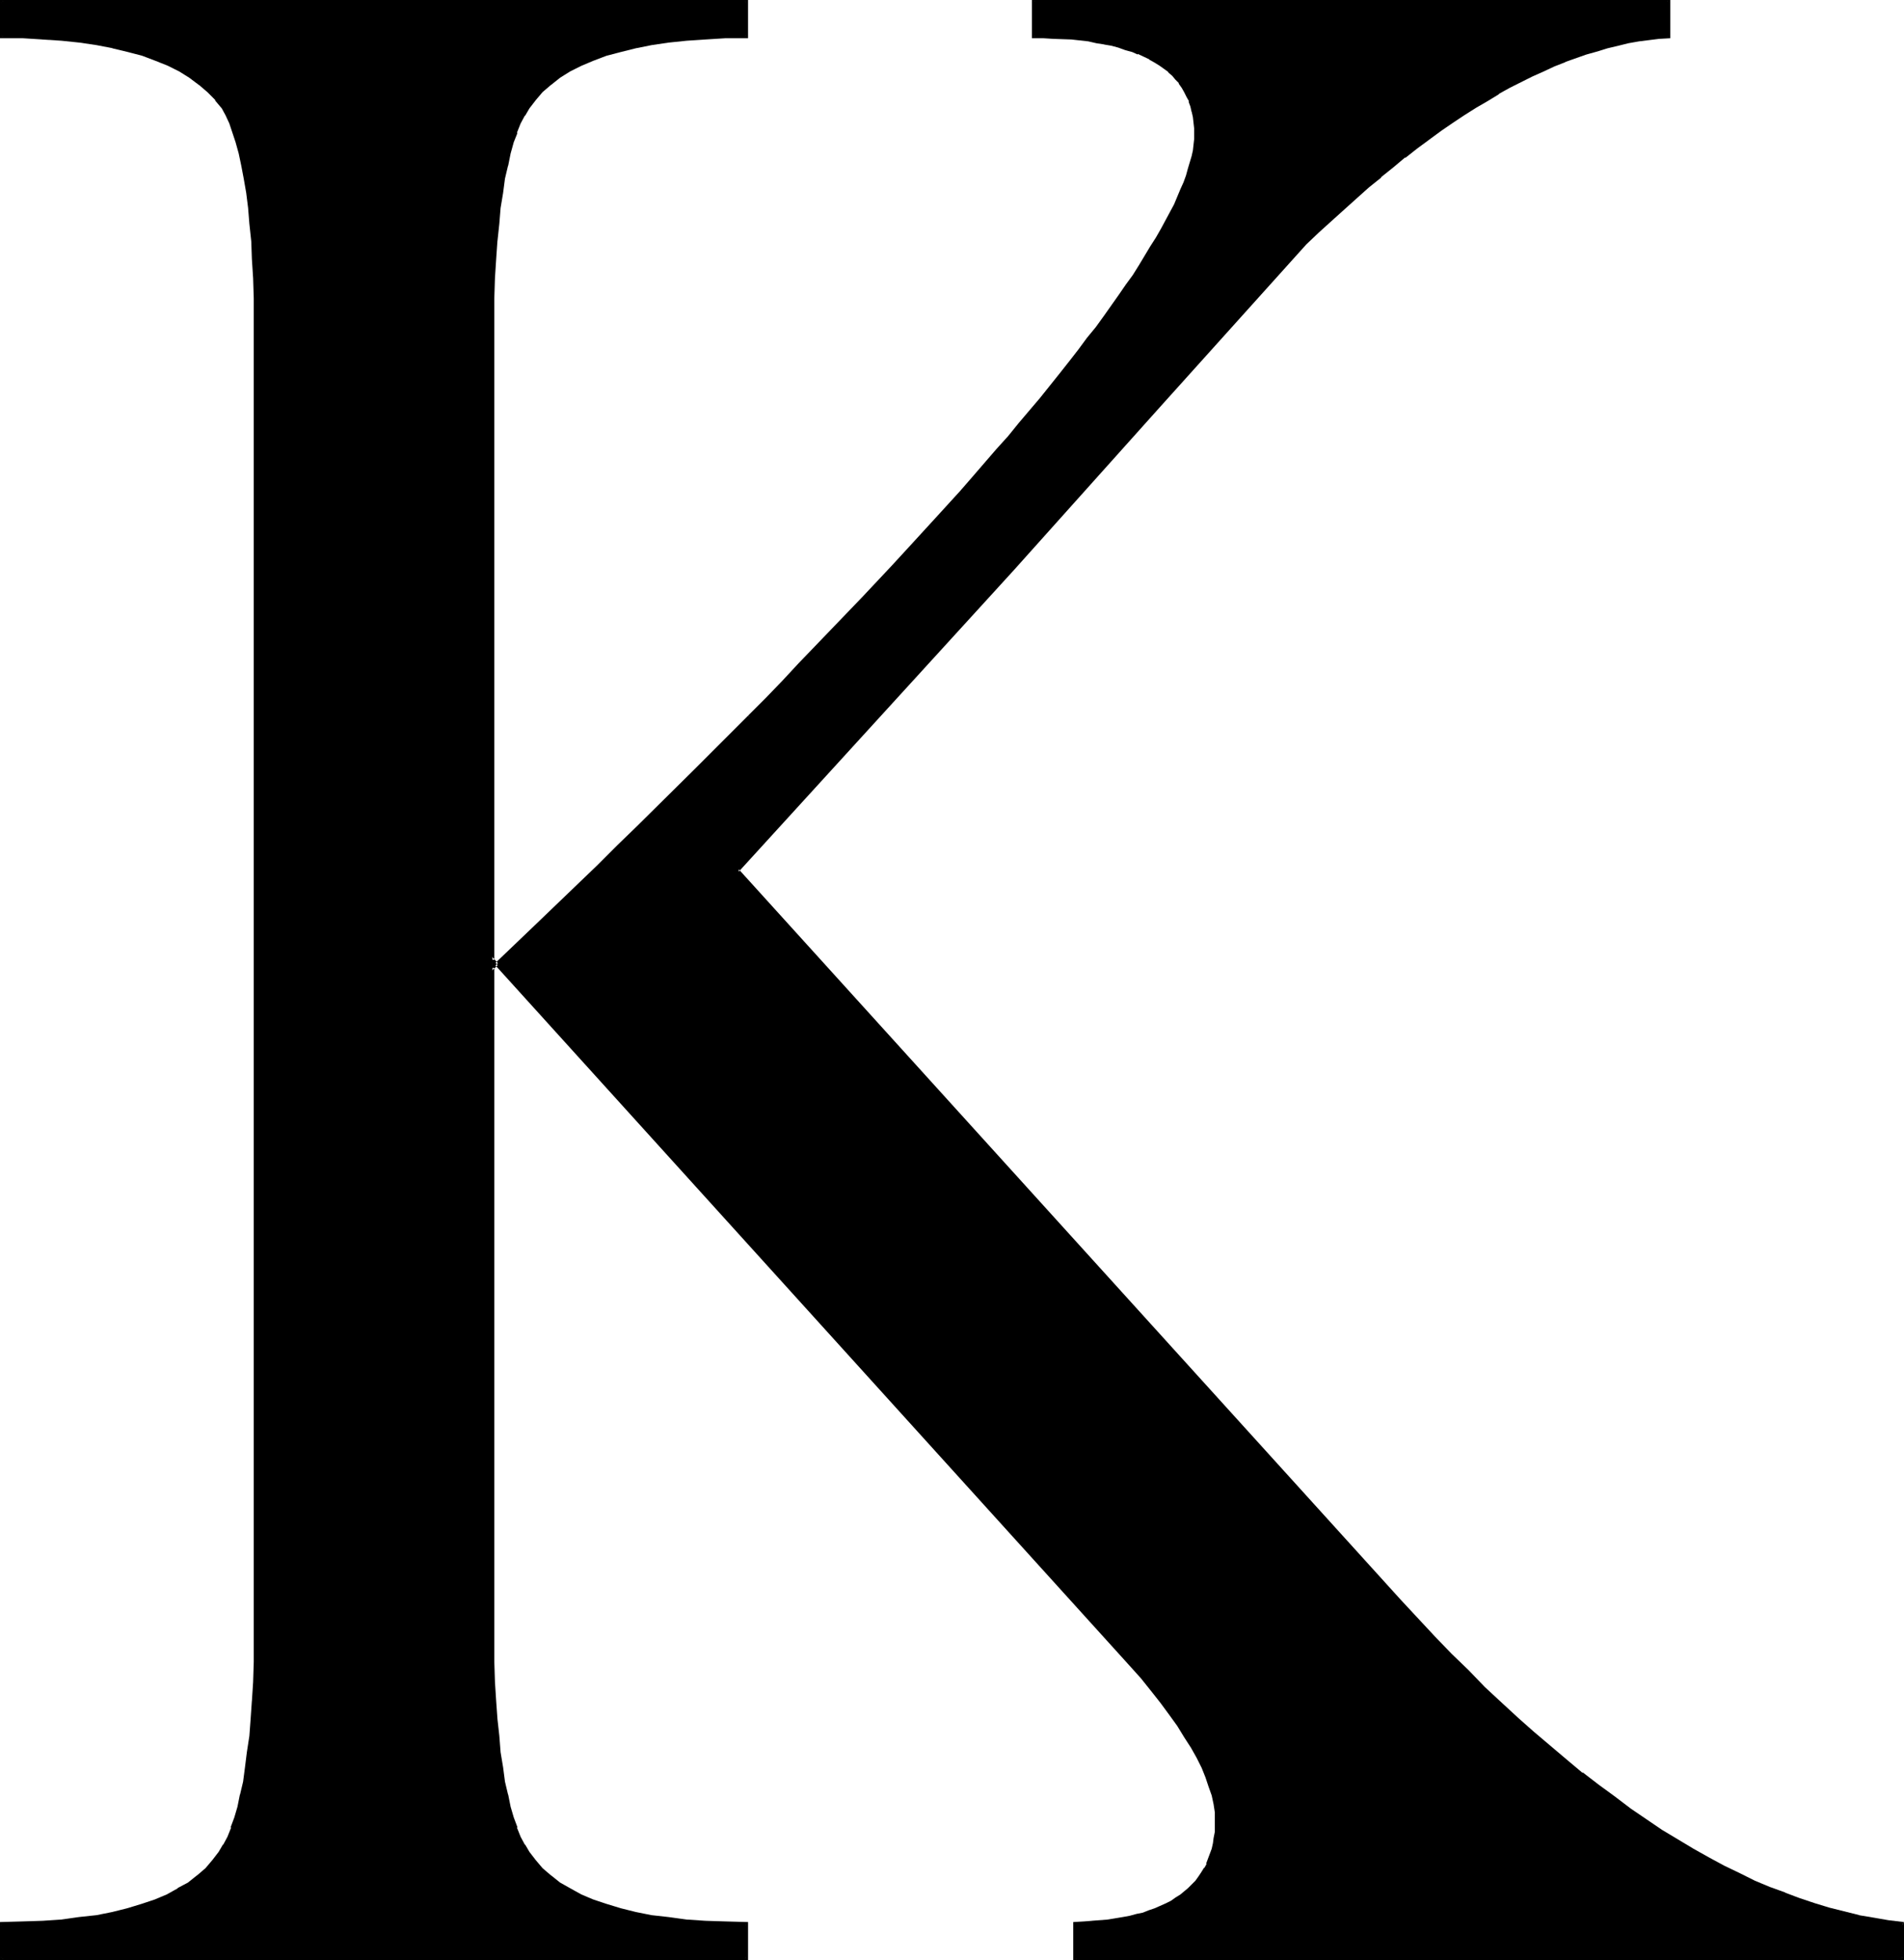 <?xml version="1.0" encoding="UTF-8" standalone="no"?>
<svg
   version="1.0"
   width="129.937mm"
   height="133.751mm"
   id="svg3"
   sodipodi:docname="Greek Kappa 4.wmf"
   xmlns:inkscape="http://www.inkscape.org/namespaces/inkscape"
   xmlns:sodipodi="http://sodipodi.sourceforge.net/DTD/sodipodi-0.dtd"
   xmlns="http://www.w3.org/2000/svg"
   xmlns:svg="http://www.w3.org/2000/svg">
  <sodipodi:namedview
     id="namedview3"
     pagecolor="#ffffff"
     bordercolor="#000000"
     borderopacity="0.25"
     inkscape:showpageshadow="2"
     inkscape:pageopacity="0.0"
     inkscape:pagecheckerboard="0"
     inkscape:deskcolor="#d1d1d1"
     inkscape:document-units="mm" />
  <defs
     id="defs1">
    <pattern
       id="WMFhbasepattern"
       patternUnits="userSpaceOnUse"
       width="6"
       height="6"
       x="0"
       y="0" />
  </defs>
  <path
     style="fill:#000000;fill-opacity:1;fill-rule:evenodd;stroke:none"
     d="m 490.617,495.98 v 9.212 H 277.144 v -9.212 h 2.424 l 2.101,-0.162 4.202,-0.323 1.939,-0.323 1.778,-0.323 1.778,-0.323 1.778,-0.485 1.778,-0.485 1.616,-0.485 1.454,-0.485 1.454,-0.646 1.454,-0.646 1.293,-0.808 1.293,-0.808 1.131,-0.646 1.131,-0.97 0.97,-0.808 0.97,-0.97 0.97,-1.131 0.808,-0.97 0.808,-1.131 0.646,-1.131 0.646,-1.131 0.97,-2.586 0.323,-1.454 0.485,-1.293 0.162,-1.454 0.162,-1.454 0.162,-1.616 v -1.616 l -0.162,-1.939 -0.162,-2.263 -0.485,-2.263 -0.808,-2.263 -0.808,-2.424 -1.131,-2.424 -1.293,-2.586 -1.454,-2.747 -1.616,-2.747 -1.939,-2.747 -2.101,-3.071 -2.262,-2.909 -2.424,-3.232 -2.747,-3.232 -2.747,-3.232 -3.07,-3.394 -161.6,-178.417 v 170.013 5.656 l 0.162,5.495 0.162,5.171 0.162,5.01 0.323,4.525 0.485,4.525 0.485,4.202 0.485,3.717 0.646,3.717 0.646,3.394 0.646,3.071 0.97,2.909 0.808,2.586 0.97,2.424 1.131,2.101 0.97,1.778 1.778,2.263 1.778,2.101 2.262,1.778 2.262,1.939 2.747,1.616 2.909,1.454 3.07,1.454 3.555,1.131 3.555,1.131 3.878,0.808 4.202,0.808 4.363,0.646 4.686,0.485 4.848,0.323 5.171,0.323 h 5.333 v 9.212 H 0.323 v -9.212 H 5.818 l 5.171,-0.323 4.848,-0.323 4.686,-0.485 4.363,-0.646 4.202,-0.808 3.878,-0.808 3.555,-1.131 3.555,-1.131 3.07,-1.454 2.909,-1.454 2.747,-1.616 2.262,-1.939 2.262,-1.778 1.778,-2.101 1.778,-2.263 0.97,-1.778 1.131,-2.101 0.97,-2.424 0.808,-2.586 0.808,-2.909 0.808,-3.071 0.646,-3.394 0.646,-3.717 0.485,-3.717 0.485,-4.202 0.323,-4.525 0.485,-4.525 0.162,-5.01 0.162,-5.171 0.162,-5.495 V 417.437 87.916 82.259 l -0.162,-5.333 -0.162,-5.172 -0.162,-5.01 -0.323,-4.687 -0.323,-4.363 -0.485,-4.202 -0.485,-3.879 -0.485,-3.555 -0.646,-3.394 -0.808,-3.232 -0.646,-2.747 L 60.438,34.1 59.469,31.675 58.661,29.575 57.53,27.797 55.914,25.534 53.813,23.433 51.55,21.494 49.126,19.716 46.379,18.1 43.47,16.646 40.238,15.191 36.845,14.06 33.128,12.929 29.088,11.959 24.886,11.151 20.523,10.666 15.837,10.02 10.989,9.697 5.818,9.535 0.323,9.373 V 0.323 H 192.465 v 9.05 l -5.333,0.162 -5.171,0.162 -4.848,0.323 -4.686,0.646 -4.363,0.485 -4.202,0.808 -3.878,0.97 -3.555,1.131 -3.555,1.131 -3.07,1.454 -2.909,1.454 -2.747,1.616 -2.262,1.778 -2.262,1.939 -1.778,2.101 -1.778,2.263 -0.97,1.778 -1.131,2.101 -0.97,2.424 -0.808,2.586 -0.97,2.747 -0.646,3.232 -0.646,3.394 -0.646,3.555 -0.485,3.879 -0.485,4.202 -0.485,4.363 -0.323,4.687 -0.162,5.01 -0.162,5.172 -0.162,5.333 v 5.656 161.771 l 5.656,-5.333 5.494,-5.333 5.494,-5.333 5.333,-5.171 5.333,-5.01 5.171,-5.172 5.01,-4.848 5.01,-5.01 4.848,-4.848 4.848,-4.848 4.848,-4.687 4.525,-4.687 4.686,-4.687 4.525,-4.525 4.363,-4.363 4.202,-4.525 4.202,-4.363 4.202,-4.202 4.04,-4.363 3.878,-4.04 3.878,-4.04 3.717,-4.04 3.717,-4.04 3.555,-3.879 3.555,-3.879 3.394,-3.717 3.232,-3.717 3.394,-3.717 3.07,-3.555 3.07,-3.555 2.909,-3.394 2.909,-3.394 2.747,-3.394 2.747,-3.232 2.586,-3.232 2.586,-3.071 2.424,-3.071 2.262,-3.071 2.262,-2.909 2.262,-2.909 2.101,-2.747 1.939,-2.747 1.939,-2.747 1.778,-2.586 1.778,-2.586 1.616,-2.424 1.616,-2.586 1.454,-2.263 1.293,-2.263 1.293,-2.263 1.293,-2.263 0.97,-2.101 1.131,-1.939 0.97,-2.101 0.808,-1.939 0.646,-1.778 0.808,-1.778 0.485,-1.778 0.485,-1.616 0.323,-1.616 0.323,-1.616 0.323,-1.454 0.162,-1.454 v -1.293 -1.454 l -0.162,-1.616 -0.162,-1.454 -0.323,-1.293 -0.485,-1.454 -0.323,-1.293 -0.646,-1.293 -0.485,-1.131 -0.808,-1.131 -0.646,-1.131 -0.97,-1.131 -0.808,-0.97 -1.131,-0.97 -1.131,-0.808 -1.131,-0.97 -1.293,-0.808 -1.293,-0.808 -2.909,-1.293 -1.616,-0.646 -1.778,-0.485 -1.778,-0.646 -1.778,-0.323 -1.939,-0.485 -2.101,-0.323 -2.101,-0.323 -4.363,-0.485 -4.686,-0.323 -2.586,-0.162 h -2.586 V 0.323 h 164.024 v 9.05 l -2.586,0.162 -2.747,0.323 -2.586,0.485 -2.586,0.485 -2.747,0.485 -2.747,0.646 -2.586,0.808 -2.747,0.808 -2.747,0.97 -2.747,1.131 -2.909,1.131 -2.747,1.131 -2.909,1.454 -2.909,1.293 -2.909,1.616 -2.909,1.616 -2.909,1.778 -2.909,1.778 -3.07,1.939 -3.07,1.939 -2.909,2.101 -3.07,2.263 -3.07,2.263 -3.07,2.263 -3.232,2.586 -3.07,2.586 -3.07,2.586 -3.232,2.747 -3.232,2.909 -3.232,2.909 -3.394,3.071 -3.232,3.232 -18.907,21.009 -18.907,20.848 -37.653,42.018 -70.942,77.734 170.811,188.437 4.363,4.687 4.363,4.687 4.363,4.525 4.363,4.202 4.202,4.202 4.363,4.04 4.202,4.04 4.202,3.717 4.202,3.555 4.202,3.555 4.202,3.394 4.202,3.232 4.04,3.071 4.04,2.909 4.202,2.747 4.04,2.747 4.04,2.586 4.04,2.263 4.04,2.263 3.878,2.101 4.04,1.939 3.878,1.939 3.878,1.616 3.878,1.616 3.878,1.454 3.878,1.293 3.878,1.131 3.878,0.97 3.717,0.808 3.717,0.808 3.717,0.646 z"
     id="path1" />
  <path
     style="fill:#000000;fill-opacity:1;fill-rule:evenodd;stroke:none"
     d="m 490.617,496.464 -0.323,-0.485 v 9.212 l 0.323,-0.485 H 277.144 l 0.485,0.485 v -9.212 l -0.485,0.485 2.424,-0.162 h 2.101 v 0 l 4.202,-0.485 1.939,-0.162 1.939,-0.323 1.778,-0.485 v 0 l 1.778,-0.323 1.616,-0.485 1.616,-0.485 1.616,-0.646 v 0 l 1.454,-0.646 1.454,-0.646 1.293,-0.646 h 0.162 l 1.131,-0.808 1.293,-0.808 0.97,-0.808 0.162,-0.162 0.97,-0.97 0.97,-0.808 0.97,-1.131 v 0 l 0.808,-1.131 0.808,-0.97 0.646,-1.293 v 0 l 0.646,-1.131 h 0.162 l 0.97,-2.586 0.323,-1.454 0.323,-1.293 v -0.162 l 0.323,-1.454 0.162,-1.454 v 0 -1.616 l 0.162,-1.616 -0.162,-1.939 v -0.162 l -0.323,-2.101 -0.485,-2.263 v 0 l -0.646,-2.263 -0.97,-2.586 v 0 l -1.131,-2.424 -1.293,-2.586 -1.454,-2.747 v 0 l -1.616,-2.747 -1.939,-2.909 -1.939,-2.909 -2.262,-3.071 -2.586,-3.071 v 0 l -2.747,-3.232 v -0.162 l -2.747,-3.232 -3.07,-3.394 -162.408,-179.225 v 171.144 l 0.162,11.151 0.162,5.171 0.323,5.01 0.323,4.525 v 0.162 l 0.323,4.363 0.485,4.202 0.485,3.879 0.646,3.717 0.646,3.232 v 0.162 l 0.808,3.071 0.808,2.909 0.808,2.586 h 0.162 l 0.97,2.424 0.97,2.101 v 0 l 1.131,1.939 1.616,2.101 0.162,0.162 1.939,2.101 2.101,1.778 v 0.162 l 2.424,1.778 2.586,1.616 h 0.162 l 2.909,1.454 3.07,1.454 h 0.162 l 3.394,1.293 3.555,0.97 3.878,0.97 h 0.162 l 4.04,0.808 4.525,0.646 4.525,0.485 h 0.162 l 4.848,0.323 5.171,0.162 5.333,0.162 -0.323,-0.485 v 9.212 l 0.323,-0.485 H 0.323 l 0.485,0.485 v -9.212 l -0.485,0.485 5.494,-0.162 5.171,-0.162 4.848,-0.323 v 0 l 4.686,-0.485 4.363,-0.646 4.202,-0.808 h 0.162 l 3.717,-0.97 3.717,-0.97 3.394,-1.293 h 0.162 l 3.07,-1.454 2.909,-1.454 v 0 l 2.747,-1.616 2.424,-1.778 v -0.162 l 2.262,-1.778 1.778,-2.101 0.162,-0.162 1.616,-2.101 1.131,-1.939 v 0 l 0.97,-2.101 0.97,-2.424 h 0.162 l 0.808,-2.586 0.808,-2.909 0.808,-3.071 v -0.162 l 0.646,-3.232 0.646,-3.717 0.485,-3.879 0.485,-4.202 0.323,-4.363 0.323,-4.687 v 0 l 0.323,-5.01 0.162,-5.171 0.162,-11.151 V 87.916 l -0.162,-5.656 v -5.333 l -0.162,-5.172 -0.323,-5.01 -0.162,-4.687 v 0 l -0.323,-4.363 -0.485,-4.202 -0.485,-3.879 -0.646,-3.717 -0.646,-3.394 -0.646,-3.071 v 0 L 61.731,36.524 60.762,33.938 59.954,31.514 v 0 l -0.97,-2.101 -1.131,-1.778 v -0.162 l -1.616,-2.101 -0.162,-0.162 -1.939,-2.101 -2.262,-1.778 v -0.162 l -2.586,-1.778 -2.586,-1.616 h -0.162 L 43.632,16.161 40.4,14.868 v 0 l -3.555,-1.293 -3.555,-1.131 -4.04,-0.808 v 0 L 25.048,10.828 20.523,10.181 15.998,9.697 10.989,9.373 v 0 L 5.818,9.05 H 0.323 l 0.485,0.323 V 0.323 L 0.323,0.646 H 192.465 L 192.142,0.323 v 9.05 l 0.323,-0.323 h -5.333 l -5.171,0.323 v 0 l -5.01,0.323 -4.525,0.485 -4.525,0.646 -4.04,0.808 h -0.162 l -3.878,0.808 -3.555,1.131 -3.394,1.293 h -0.162 l -3.07,1.293 -2.909,1.616 h -0.162 l -2.586,1.616 -2.424,1.778 v 0.162 l -2.101,1.778 -1.939,2.101 -0.162,0.162 -1.616,2.101 -1.131,1.939 v 0 l -0.97,2.101 -0.97,2.424 h -0.162 l -0.808,2.586 -0.808,2.909 -0.808,3.071 v 0 l -0.646,3.394 -0.646,3.717 -0.485,3.879 -0.485,4.202 -0.323,4.363 v 0 l -0.323,4.687 -0.323,5.01 -0.162,5.172 v 5.333 l -0.162,5.656 v 162.741 l 11.958,-11.313 16.16,-15.515 5.01,-5.171 5.171,-5.01 14.706,-14.545 4.848,-4.687 9.211,-9.373 -0.646,-0.485 -9.211,9.212 -4.686,4.687 -14.867,14.706 -5.01,4.848 -5.171,5.172 -16.16,15.515 -11.15,10.666 0.808,0.323 V 87.916 82.259 76.926 l 0.162,-5.172 0.323,-5.01 0.323,-4.687 v 0.162 l 0.485,-4.525 0.323,-4.04 0.646,-3.879 0.485,-3.717 0.808,-3.394 v 0.162 l 0.646,-3.232 0.808,-2.909 0.97,-2.424 h -0.162 l 0.97,-2.424 1.131,-2.101 v 0.162 l 1.131,-1.939 1.616,-2.101 v 0 l 1.778,-2.101 2.262,-1.939 -0.162,0.162 2.424,-1.939 2.586,-1.616 v 0 l 2.909,-1.454 3.07,-1.293 v 0 l 3.394,-1.293 3.717,-0.97 3.878,-0.97 v 0 l 4.04,-0.808 4.363,-0.646 4.686,-0.485 4.848,-0.323 v 0 l 5.171,-0.323 h 5.818 V 0 H 0 v 9.858 h 5.818 l 5.171,0.323 h -0.162 l 5.01,0.323 4.686,0.485 4.363,0.646 4.202,0.808 h -0.162 l 4.04,0.97 3.717,0.97 3.394,1.293 v 0 l 3.232,1.293 2.909,1.454 v 0 l 2.586,1.616 2.586,1.939 -0.162,-0.162 2.262,1.939 2.101,2.101 h -0.162 l 1.778,2.101 v 0 l 0.97,1.778 0.97,2.101 v 0 l 0.808,2.424 0.808,2.424 0.808,2.909 v 0 l 0.646,3.071 0.646,3.394 0.646,3.717 0.485,3.879 0.323,4.04 0.485,4.525 v -0.162 l 0.162,4.687 0.323,5.01 0.162,5.172 v 5.333 5.656 329.522 11.151 l -0.162,5.171 -0.323,5.01 v -0.162 l -0.323,4.687 -0.323,4.363 -0.646,4.202 -0.485,3.879 -0.485,3.717 -0.808,3.394 v -0.162 l -0.646,3.232 -0.808,2.747 -0.97,2.586 h 0.162 l -0.97,2.424 -1.131,2.101 v -0.162 l -1.131,1.939 -1.616,2.101 v 0 l -1.778,2.101 -2.262,1.939 0.162,-0.162 -2.424,1.939 -2.747,1.454 h 0.162 l -2.909,1.616 -3.07,1.293 v 0 l -3.394,1.131 -3.717,1.131 -3.878,0.97 v 0 l -4.04,0.808 -4.525,0.485 -4.525,0.646 v 0 l -4.848,0.323 -5.171,0.162 L 0,495.656 v 9.858 h 192.95 v -9.858 l -5.818,-0.162 -5.171,-0.162 -4.848,-0.323 v 0 l -4.686,-0.646 -4.363,-0.485 -4.04,-0.808 v 0 l -3.878,-0.97 -3.717,-1.131 -3.394,-1.131 v 0 l -3.07,-1.293 -2.909,-1.616 v 0 l -2.586,-1.454 -2.424,-1.939 0.162,0.162 -2.262,-1.939 -1.778,-2.101 v 0 l -1.616,-2.101 -1.131,-1.939 v 0.162 l -1.131,-2.101 -0.97,-2.424 h 0.162 l -0.97,-2.586 -0.808,-2.747 -0.646,-3.232 v 0.162 l -0.808,-3.394 -0.485,-3.717 -0.646,-3.879 -0.323,-4.202 -0.485,-4.363 v 0 l -0.323,-4.525 -0.323,-5.01 -0.162,-5.171 v -11.151 -170.013 l -0.808,0.323 161.6,178.417 3.07,3.394 2.909,3.232 v 0 l 2.586,3.232 v 0 l 2.424,3.071 2.262,3.071 2.101,2.909 1.778,2.909 1.778,2.747 v 0 l 1.454,2.586 1.293,2.586 0.97,2.424 v 0 l 0.808,2.424 0.808,2.263 v 0 l 0.485,2.263 0.323,2.101 v 0 1.939 1.616 1.616 -0.162 l -0.323,1.616 -0.162,1.293 v 0 l -0.323,1.454 -0.485,1.293 -0.97,2.586 h 0.162 l -0.646,1.131 v -0.162 l -0.808,1.293 -0.646,0.97 -0.808,1.131 v 0 l -0.97,0.97 -0.97,0.97 -0.97,0.808 v 0 l -0.97,0.808 -1.293,0.808 -1.131,0.808 v 0 l -1.293,0.646 -1.454,0.646 -1.454,0.646 v 0 l -1.454,0.485 -1.616,0.646 -1.616,0.323 -1.778,0.485 v 0 l -1.778,0.323 -1.939,0.323 -1.939,0.323 -4.202,0.323 h 0.162 l -2.101,0.162 -2.747,0.162 v 9.858 h 214.281 v -9.858 z"
     id="path2" />
  <path
     style="fill:#000000;fill-opacity:1;fill-rule:evenodd;stroke:none"
     d="m 193.597,185.043 4.363,-4.525 4.363,-4.363 4.363,-4.525 4.202,-4.363 12.12,-12.606 7.595,-8.242 3.717,-3.879 3.555,-3.879 3.555,-3.879 3.394,-3.717 3.232,-3.717 3.232,-3.717 3.232,-3.555 3.07,-3.555 2.909,-3.394 v -0.162 l 2.909,-3.394 2.747,-3.232 2.747,-3.232 2.586,-3.232 2.586,-3.232 2.424,-3.071 v 0 l 2.424,-2.909 2.262,-2.909 2.101,-2.909 2.101,-2.909 1.939,-2.747 1.939,-2.747 1.939,-2.586 1.616,-2.424 1.616,-2.586 1.616,-2.424 1.454,-2.424 1.293,-2.263 v 0 l 1.293,-2.263 1.293,-2.263 1.131,-2.101 0.97,-1.939 0.97,-2.101 0.808,-1.939 0.808,-1.778 v 0 l 0.646,-1.778 0.646,-1.778 0.485,-1.778 0.323,-1.454 v -0.162 l 0.323,-1.454 0.162,-1.454 0.162,-1.454 v -0.162 l 0.162,-1.293 -0.162,-1.454 v -0.162 l -0.162,-1.454 -0.162,-1.454 -0.323,-1.454 v 0 l -0.323,-1.293 -0.485,-1.454 v 0 l -0.485,-1.293 -0.646,-1.131 v -0.162 l -0.646,-1.131 -0.808,-1.131 h -0.162 l -0.808,-0.97 v 0 l -0.97,-1.131 -0.97,-0.97 v 0 l -1.131,-0.808 v -0.162 l -1.131,-0.808 -1.293,-0.808 -1.454,-0.808 v 0 l -2.909,-1.293 v -0.162 l -1.616,-0.485 h -0.162 l -1.616,-0.646 -1.778,-0.485 -1.939,-0.485 -1.778,-0.323 h -0.162 l -1.939,-0.485 -2.101,-0.323 -4.363,-0.485 h -0.162 l -4.686,-0.323 h -2.586 -2.586 l 0.485,0.323 V 0.323 l -0.485,0.323 H 430.502 L 430.017,0.323 v 9.05 l 0.323,-0.323 -2.586,0.162 -2.586,0.323 -2.586,0.323 -2.747,0.485 -2.586,0.485 h -0.162 l -2.586,0.808 -2.747,0.808 -2.747,0.808 -2.747,0.97 -2.747,0.97 h -0.162 l -2.747,1.293 -2.747,1.131 -2.909,1.293 -2.909,1.454 -2.909,1.616 -2.909,1.616 v 0 l -2.909,1.778 -3.07,1.778 -3.07,1.778 -2.909,2.101 -3.07,2.101 -3.07,2.101 -3.07,2.263 -3.07,2.424 v 0.162 l -3.07,2.424 -3.232,2.586 v 0 l -3.07,2.586 -3.232,2.747 -3.232,2.909 -3.232,2.909 -3.232,3.071 -3.394,3.232 -37.814,41.857 -37.653,42.018 -71.104,78.057 170.973,188.76 4.363,4.687 4.363,4.687 4.363,4.525 4.363,4.202 4.202,4.202 4.363,4.04 4.202,4.04 4.202,3.717 8.403,7.111 h 0.162 l 4.04,3.394 v 0 l 4.202,3.232 4.202,3.071 4.04,2.909 4.04,2.909 4.04,2.586 4.04,2.586 4.04,2.424 h 0.162 l 3.878,2.101 4.04,2.263 3.878,1.939 4.04,1.778 3.878,1.778 v 0 l 3.878,1.616 h 0.162 l 3.878,1.293 3.717,1.293 3.878,1.131 3.878,1.131 3.717,0.808 h 0.162 l 3.717,0.646 3.717,0.646 3.717,0.485 0.485,-0.808 -4.04,-0.485 -3.717,-0.646 -3.878,-0.646 h 0.162 l -3.878,-0.97 -3.878,-0.97 -3.717,-1.131 -3.878,-1.293 -3.878,-1.454 h 0.162 l -4.04,-1.454 v 0 l -3.878,-1.616 -3.878,-1.939 -4.04,-1.939 -3.878,-2.101 -4.04,-2.263 v 0 l -4.04,-2.424 -4.04,-2.424 -4.04,-2.747 -4.04,-2.747 -4.04,-3.071 -4.202,-3.071 -4.202,-3.232 v 0.162 l -4.04,-3.394 v 0 l -8.403,-7.111 -4.202,-3.717 -4.202,-3.879 -4.363,-4.04 -4.202,-4.363 -4.363,-4.202 -4.363,-4.525 -4.363,-4.687 -4.363,-4.687 -170.811,-188.437 v 0.646 l 70.942,-77.734 37.653,-42.018 37.814,-42.018 3.232,-3.071 3.394,-3.071 3.232,-2.909 3.232,-2.909 3.07,-2.747 3.232,-2.586 h -0.162 l 3.232,-2.586 3.07,-2.586 v 0.162 l 3.07,-2.424 3.07,-2.263 3.07,-2.263 3.07,-2.101 2.909,-1.939 3.07,-1.939 3.07,-1.778 2.909,-1.778 h -0.162 l 2.909,-1.616 2.909,-1.454 2.909,-1.454 2.909,-1.293 2.747,-1.293 2.909,-1.131 h -0.162 l 2.747,-0.97 2.747,-0.97 2.909,-0.808 2.586,-0.808 2.747,-0.646 v 0 l 2.586,-0.646 2.747,-0.485 2.586,-0.323 2.586,-0.323 2.909,-0.162 V 0 H 266.155 v 9.858 h 2.909 l 2.586,0.162 4.686,0.162 v 0 l 4.363,0.485 2.101,0.485 2.101,0.323 h -0.162 l 1.939,0.323 1.778,0.485 1.778,0.646 1.778,0.485 v 0 l 1.454,0.646 v -0.162 l 3.07,1.454 h -0.162 l 1.454,0.808 1.293,0.808 1.131,0.808 v 0 l 1.131,0.808 h -0.162 l 1.131,0.97 0.808,0.97 v 0 l 0.97,0.97 h -0.162 l 0.808,1.131 0.646,1.131 v 0 l 0.646,1.293 0.646,1.131 h -0.162 l 0.485,1.293 0.323,1.454 v -0.162 l 0.323,1.454 0.162,1.454 0.162,1.454 v 0 1.454 1.293 0 l -0.162,1.454 -0.162,1.454 -0.323,1.454 v 0 l -0.485,1.616 -0.485,1.616 -0.485,1.778 -0.646,1.778 v 0 l -0.808,1.778 -0.808,1.939 -0.808,1.939 -1.131,2.101 -1.131,2.101 -1.131,2.101 -1.293,2.263 v 0 l -1.454,2.263 -1.454,2.424 -1.454,2.424 -1.616,2.586 -1.778,2.424 -1.778,2.586 -1.939,2.747 -1.939,2.747 -2.101,2.909 -2.262,2.747 -2.262,3.071 -2.262,2.909 v 0 l -2.424,3.071 -2.586,3.232 -2.586,3.232 -2.747,3.232 -2.747,3.232 -2.747,3.394 v 0 l -3.07,3.394 -3.07,3.555 -3.07,3.555 -3.232,3.717 -3.394,3.717 -3.394,3.717 -3.555,3.879 -3.555,3.879 -3.717,4.04 -7.595,8.08 -12.12,12.606 -4.202,4.363 -4.202,4.525 -4.363,4.525 -4.525,4.525 z"
     id="path3" />
</svg>
